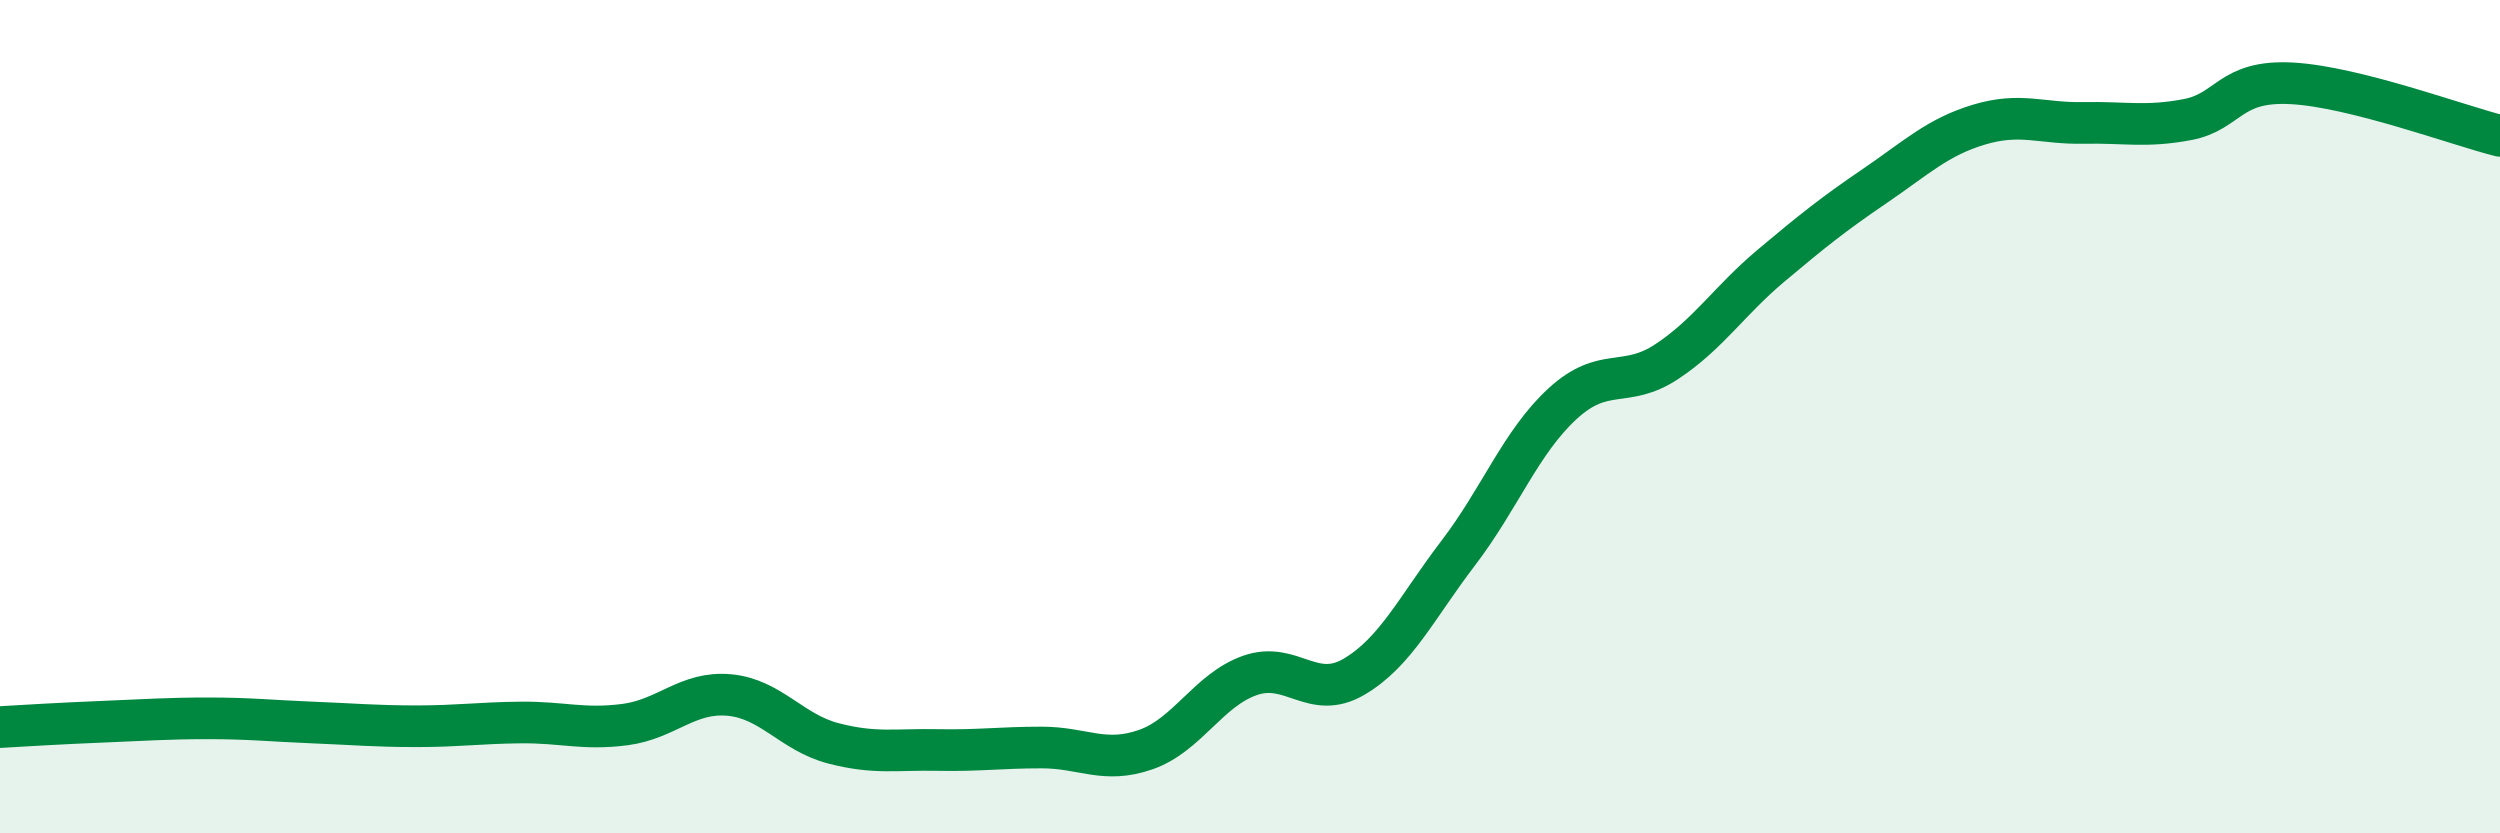 
    <svg width="60" height="20" viewBox="0 0 60 20" xmlns="http://www.w3.org/2000/svg">
      <path
        d="M 0,17.45 C 0.5,17.42 1.5,17.36 2.5,17.32 C 3.5,17.28 4,17.24 5,17.24 C 6,17.24 6.5,17.3 7.5,17.34 C 8.5,17.38 9,17.43 10,17.43 C 11,17.43 11.5,17.35 12.5,17.34 C 13.5,17.33 14,17.52 15,17.39 C 16,17.26 16.5,16.59 17.5,16.68 C 18.5,16.77 19,17.58 20,17.84 C 21,18.1 21.5,17.98 22.5,18 C 23.5,18.02 24,17.94 25,17.94 C 26,17.94 26.5,18.34 27.5,17.99 C 28.5,17.64 29,16.56 30,16.21 C 31,15.86 31.5,16.83 32.5,16.24 C 33.5,15.65 34,14.58 35,13.27 C 36,11.96 36.5,10.61 37.5,9.69 C 38.5,8.77 39,9.34 40,8.68 C 41,8.02 41.5,7.22 42.5,6.38 C 43.5,5.54 44,5.14 45,4.46 C 46,3.78 46.5,3.29 47.5,2.99 C 48.5,2.69 49,2.97 50,2.95 C 51,2.93 51.5,3.06 52.5,2.87 C 53.5,2.68 53.5,1.92 55,2 C 56.5,2.08 59,3.01 60,3.26L60 20L0 20Z"
        fill="#008740"
        opacity="0.1"
        stroke-linecap="round"
        stroke-linejoin="round"
      />
      <path
        d="M 0,17.45 C 0.5,17.42 1.5,17.36 2.5,17.32 C 3.5,17.28 4,17.24 5,17.24 C 6,17.24 6.5,17.3 7.5,17.34 C 8.5,17.38 9,17.43 10,17.43 C 11,17.43 11.5,17.35 12.5,17.34 C 13.5,17.33 14,17.52 15,17.39 C 16,17.26 16.5,16.59 17.5,16.68 C 18.5,16.77 19,17.58 20,17.84 C 21,18.1 21.5,17.98 22.5,18 C 23.5,18.02 24,17.94 25,17.94 C 26,17.94 26.5,18.34 27.5,17.99 C 28.5,17.64 29,16.56 30,16.21 C 31,15.86 31.5,16.83 32.5,16.24 C 33.5,15.65 34,14.58 35,13.27 C 36,11.96 36.5,10.61 37.5,9.69 C 38.5,8.77 39,9.34 40,8.68 C 41,8.02 41.5,7.22 42.5,6.38 C 43.5,5.54 44,5.14 45,4.46 C 46,3.78 46.5,3.29 47.5,2.99 C 48.5,2.69 49,2.97 50,2.95 C 51,2.93 51.5,3.06 52.5,2.87 C 53.5,2.68 53.5,1.92 55,2 C 56.5,2.08 59,3.01 60,3.26"
        stroke="#008740"
        stroke-width="1"
        fill="none"
        stroke-linecap="round"
        stroke-linejoin="round"
      />
    </svg>
  